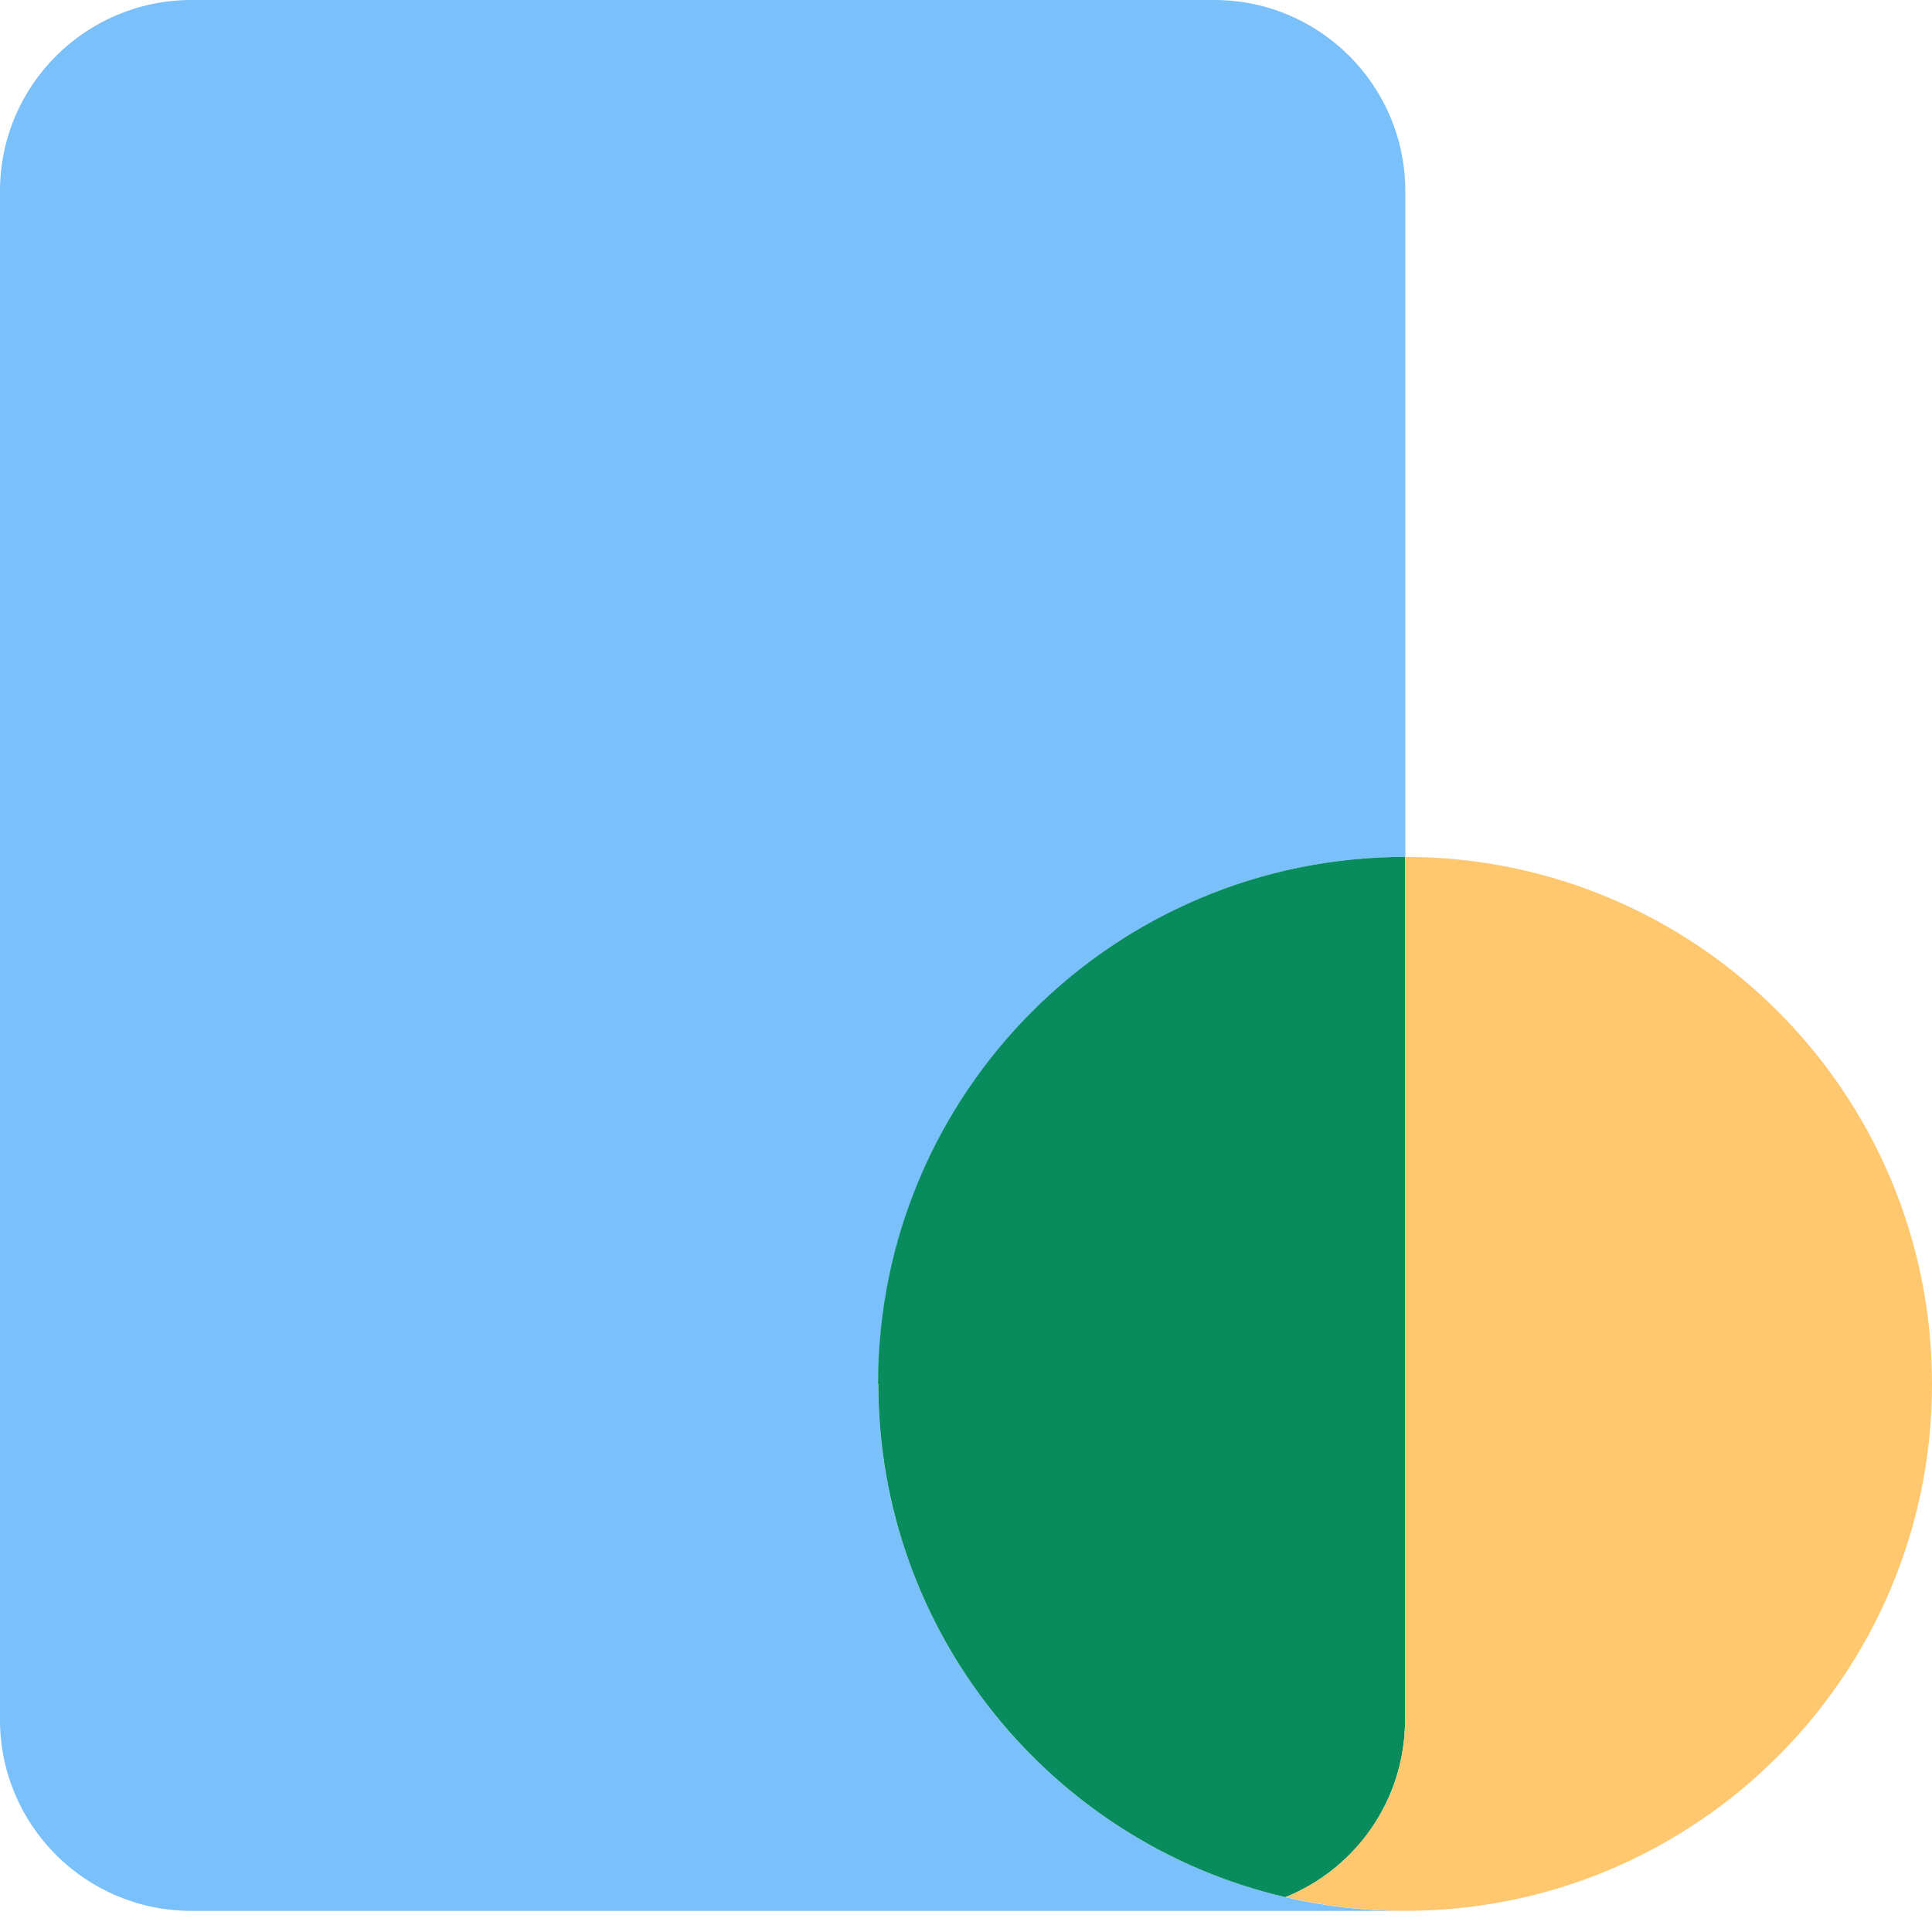 <svg width="32" height="32" viewBox="0 0 32 32" fill="none" xmlns="http://www.w3.org/2000/svg">
<path d="M3.164 31.65H23.272C22.59 31.65 21.926 31.573 21.289 31.423C17.425 30.523 14.547 27.058 14.547 22.922C14.547 18.103 18.453 14.193 23.276 14.193V3.164C23.276 1.418 21.858 0 20.112 0H3.169C1.423 0 0 1.414 0 3.164V28.486C0 30.232 1.418 31.65 3.169 31.65H3.164Z" fill="#7AC0FA"/>
<path d="M14.548 22.922C14.548 27.058 17.425 30.523 21.29 31.423C22.453 30.954 23.272 29.818 23.272 28.486V14.193C18.453 14.193 14.543 18.098 14.543 22.922H14.548Z" fill="#098C5D"/>
<path d="M21.29 31.423C21.926 31.568 22.59 31.65 23.272 31.65C28.09 31.65 32 27.745 32 22.922C32 18.098 28.095 14.193 23.272 14.193V28.486C23.272 29.818 22.453 30.954 21.29 31.423Z" fill="#FFC76E"/>
</svg>
